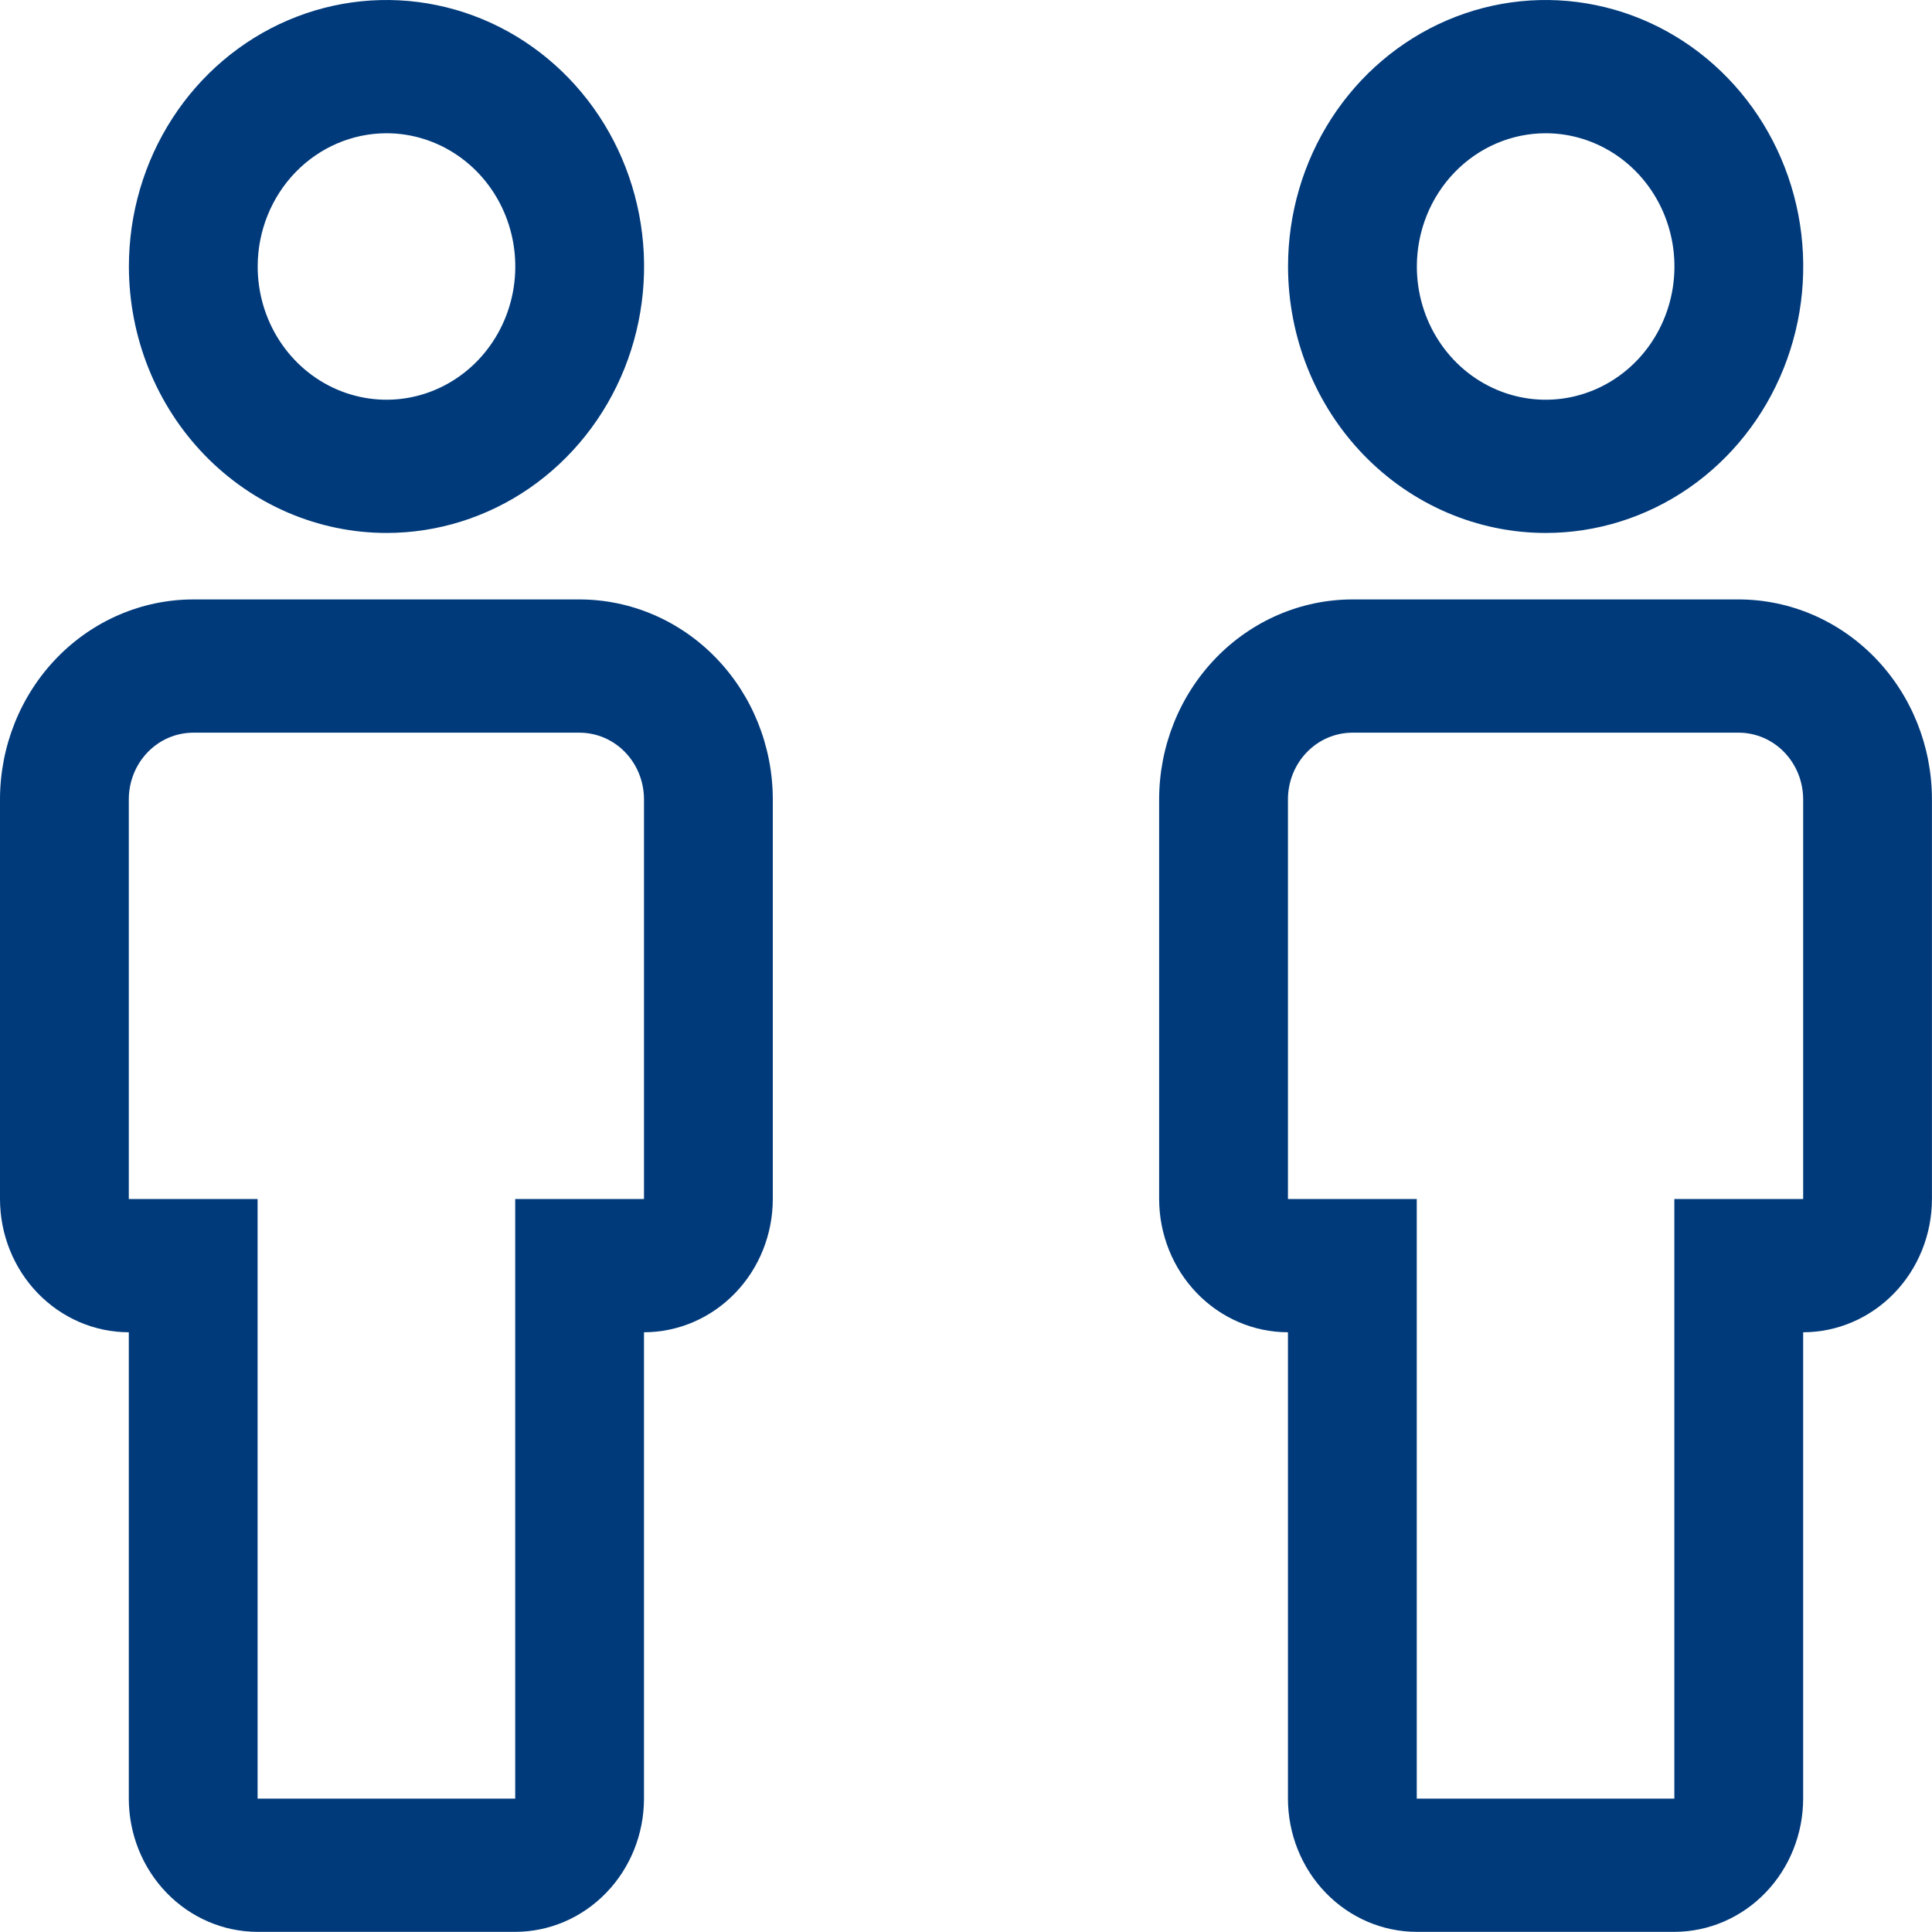 <?xml version="1.0" encoding="UTF-8"?> <svg xmlns="http://www.w3.org/2000/svg" width="64" height="64" viewBox="0 0 64 64" fill="none"><path d="M57.598 19.857H44.798C43.102 19.859 41.475 20.558 40.275 21.799C39.075 23.04 38.4 24.723 38.398 26.478V39.719C38.4 40.89 38.85 42.012 39.65 42.839C40.449 43.666 41.534 44.132 42.665 44.133V59.582C42.666 60.752 43.116 61.874 43.916 62.701C44.716 63.529 45.801 63.994 46.932 63.995H55.465C56.596 63.994 57.681 63.529 58.481 62.701C59.281 61.874 59.73 60.752 59.732 59.582V44.133C60.863 44.132 61.947 43.666 62.747 42.839C63.547 42.012 63.997 40.89 63.998 39.719V26.478C63.997 24.723 63.322 23.04 62.122 21.799C60.922 20.558 59.295 19.859 57.598 19.857ZM59.732 39.719H55.465V59.582H46.932V39.719H42.665V26.478C42.666 25.893 42.891 25.332 43.291 24.918C43.691 24.504 44.233 24.272 44.798 24.271H57.598C58.164 24.272 58.706 24.504 59.106 24.918C59.506 25.332 59.731 25.893 59.732 26.478V39.719Z" fill="#003A7B"></path><path d="M19.2 19.857H6.4C4.703 19.859 3.076 20.558 1.877 21.799C0.677 23.04 0.002 24.723 0 26.478V39.719C0.001 40.89 0.451 42.012 1.251 42.839C2.051 43.666 3.135 44.132 4.267 44.133V59.582C4.268 60.752 4.718 61.874 5.518 62.701C6.318 63.529 7.402 63.994 8.533 63.995H17.067C18.198 63.994 19.282 63.529 20.082 62.701C20.882 61.874 21.332 60.752 21.333 59.582V44.133C22.465 44.132 23.549 43.666 24.349 42.839C25.149 42.012 25.599 40.89 25.6 39.719V26.478C25.598 24.723 24.923 23.04 23.723 21.799C22.524 20.558 20.897 19.859 19.2 19.857ZM21.333 39.719H17.067V59.582H8.533V39.719H4.267V26.478C4.267 25.893 4.492 25.332 4.892 24.918C5.292 24.504 5.834 24.272 6.4 24.271H19.2C19.766 24.272 20.308 24.504 20.708 24.918C21.108 25.332 21.333 25.893 21.333 26.478V39.719Z" fill="#003A7B"></path><path d="M42.668 8.828C42.668 7.082 43.168 5.375 44.106 3.923C45.044 2.472 46.377 1.34 47.936 0.672C49.495 0.004 51.211 -0.171 52.866 0.17C54.521 0.51 56.042 1.351 57.235 2.586C58.429 3.82 59.241 5.393 59.571 7.105C59.9 8.818 59.731 10.593 59.085 12.206C58.439 13.819 57.346 15.197 55.942 16.168C54.539 17.137 52.889 17.655 51.201 17.655C48.939 17.653 46.77 16.722 45.17 15.067C43.57 13.412 42.67 11.168 42.668 8.828ZM46.935 8.828C46.935 9.701 47.185 10.554 47.654 11.28C48.123 12.006 48.789 12.571 49.569 12.905C50.348 13.239 51.206 13.327 52.034 13.157C52.861 12.986 53.622 12.566 54.218 11.949C54.815 11.331 55.221 10.545 55.386 9.689C55.551 8.832 55.466 7.945 55.143 7.138C54.82 6.332 54.273 5.643 53.572 5.158C52.87 4.673 52.045 4.414 51.201 4.414C50.07 4.415 48.986 4.881 48.186 5.708C47.386 6.536 46.936 7.657 46.935 8.828Z" fill="#003A7B"></path><path d="M4.27 8.828C4.27 7.082 4.77 5.375 5.708 3.923C6.645 2.472 7.978 1.34 9.537 0.672C11.097 0.004 12.812 -0.171 14.468 0.17C16.123 0.51 17.643 1.351 18.837 2.586C20.03 3.82 20.843 5.393 21.172 7.105C21.502 8.818 21.332 10.593 20.687 12.206C20.041 13.819 18.947 15.197 17.544 16.168C16.14 17.137 14.491 17.655 12.803 17.655C10.54 17.653 8.371 16.722 6.771 15.067C5.172 13.412 4.272 11.168 4.27 8.828ZM8.536 8.828C8.536 9.701 8.786 10.554 9.255 11.28C9.724 12.006 10.39 12.571 11.17 12.905C11.95 13.239 12.808 13.327 13.635 13.157C14.463 12.986 15.223 12.566 15.82 11.949C16.417 11.331 16.823 10.545 16.988 9.689C17.152 8.832 17.068 7.945 16.745 7.138C16.422 6.332 15.875 5.643 15.173 5.158C14.472 4.673 13.647 4.414 12.803 4.414C11.672 4.415 10.587 4.881 9.787 5.708C8.987 6.536 8.537 7.657 8.536 8.828Z" fill="#003A7B"></path></svg> 